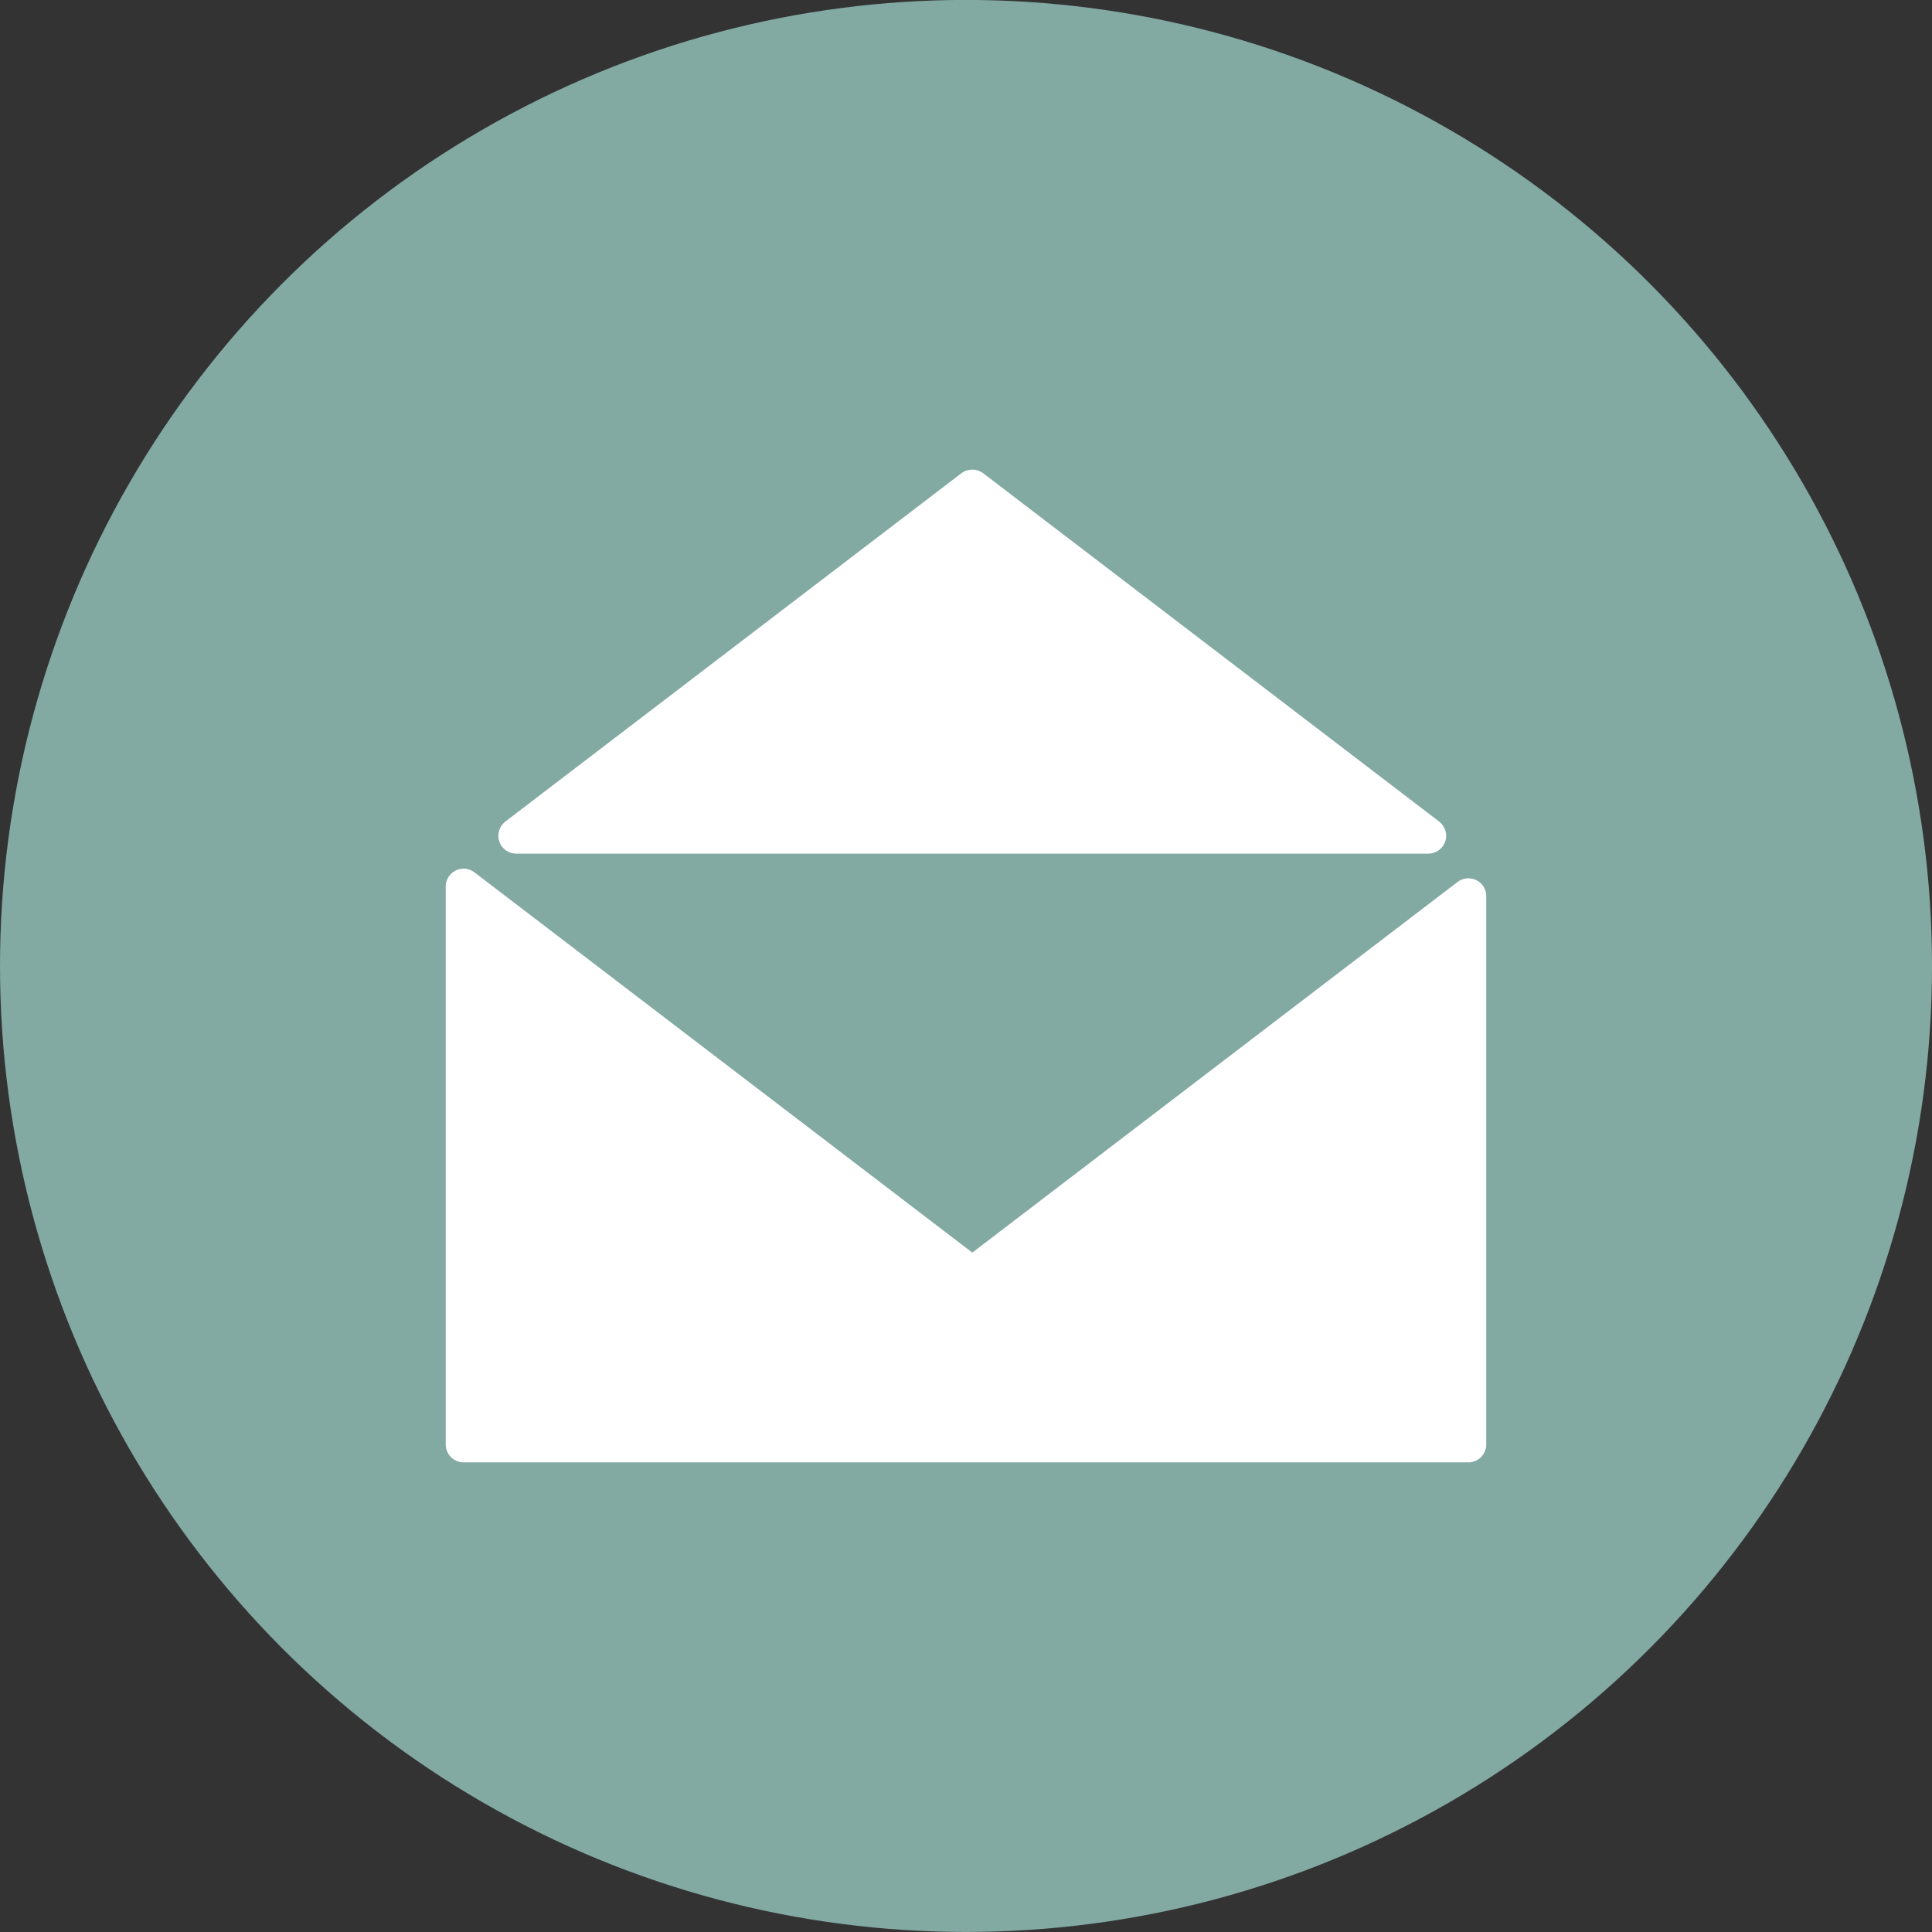 <?xml version="1.0" encoding="utf-8"?>
<!-- Generator: Adobe Illustrator 16.0.2, SVG Export Plug-In . SVG Version: 6.00 Build 0)  -->
<!DOCTYPE svg PUBLIC "-//W3C//DTD SVG 1.1//EN" "http://www.w3.org/Graphics/SVG/1.1/DTD/svg11.dtd">
<svg version="1.1" id="圖層_1" xmlns="http://www.w3.org/2000/svg" xmlns:xlink="http://www.w3.org/1999/xlink" x="0px" y="0px"
	 width="86.739px" height="86.738px" viewBox="0 0 86.739 86.738" enable-background="new 0 0 86.739 86.738" xml:space="preserve">
<rect x="0" y="0" width="86.739" height="86.738" fill="#333333" stroke="none"/>
<g>
	<g>
		<defs>
			<circle id="SVGID_1_" cx="43.37" cy="43.367" r="43.37"/>
		</defs>
		<use xlink:href="#SVGID_1_"  overflow="visible" fill="#82A9A2"/>
		<clipPath id="SVGID_2_">
			<use xlink:href="#SVGID_1_"  overflow="visible"/>
		</clipPath>
		<g clip-path="url(#SVGID_2_)">
			<path fill="#FFFFFF" d="M43.165,21.245c0.141-0.108,0.318-0.161,0.488-0.161c0.168,0,0.341,0.053,0.486,0.161l20.474,15.64
				c0.271,0.212,0.384,0.572,0.271,0.896c-0.109,0.325-0.417,0.544-0.759,0.544H23.174c-0.343,0-0.649-0.219-0.759-0.544
				c-0.109-0.324,0-0.685,0.272-0.896L43.165,21.245z"/>
			<path fill="#FFFFFF" d="M66.282,39.515c-0.275-0.134-0.6-0.105-0.842,0.08L43.653,56.237l-22.35-17.071
				c-0.243-0.185-0.571-0.221-0.844-0.082c-0.275,0.134-0.448,0.413-0.448,0.716v25.052c0,0.441,0.36,0.802,0.806,0.802h45.109
				c0.44,0,0.801-0.36,0.801-0.802v-24.62C66.728,39.928,66.558,39.648,66.282,39.515z"/>
		</g>
	</g>
</g>
</svg>
